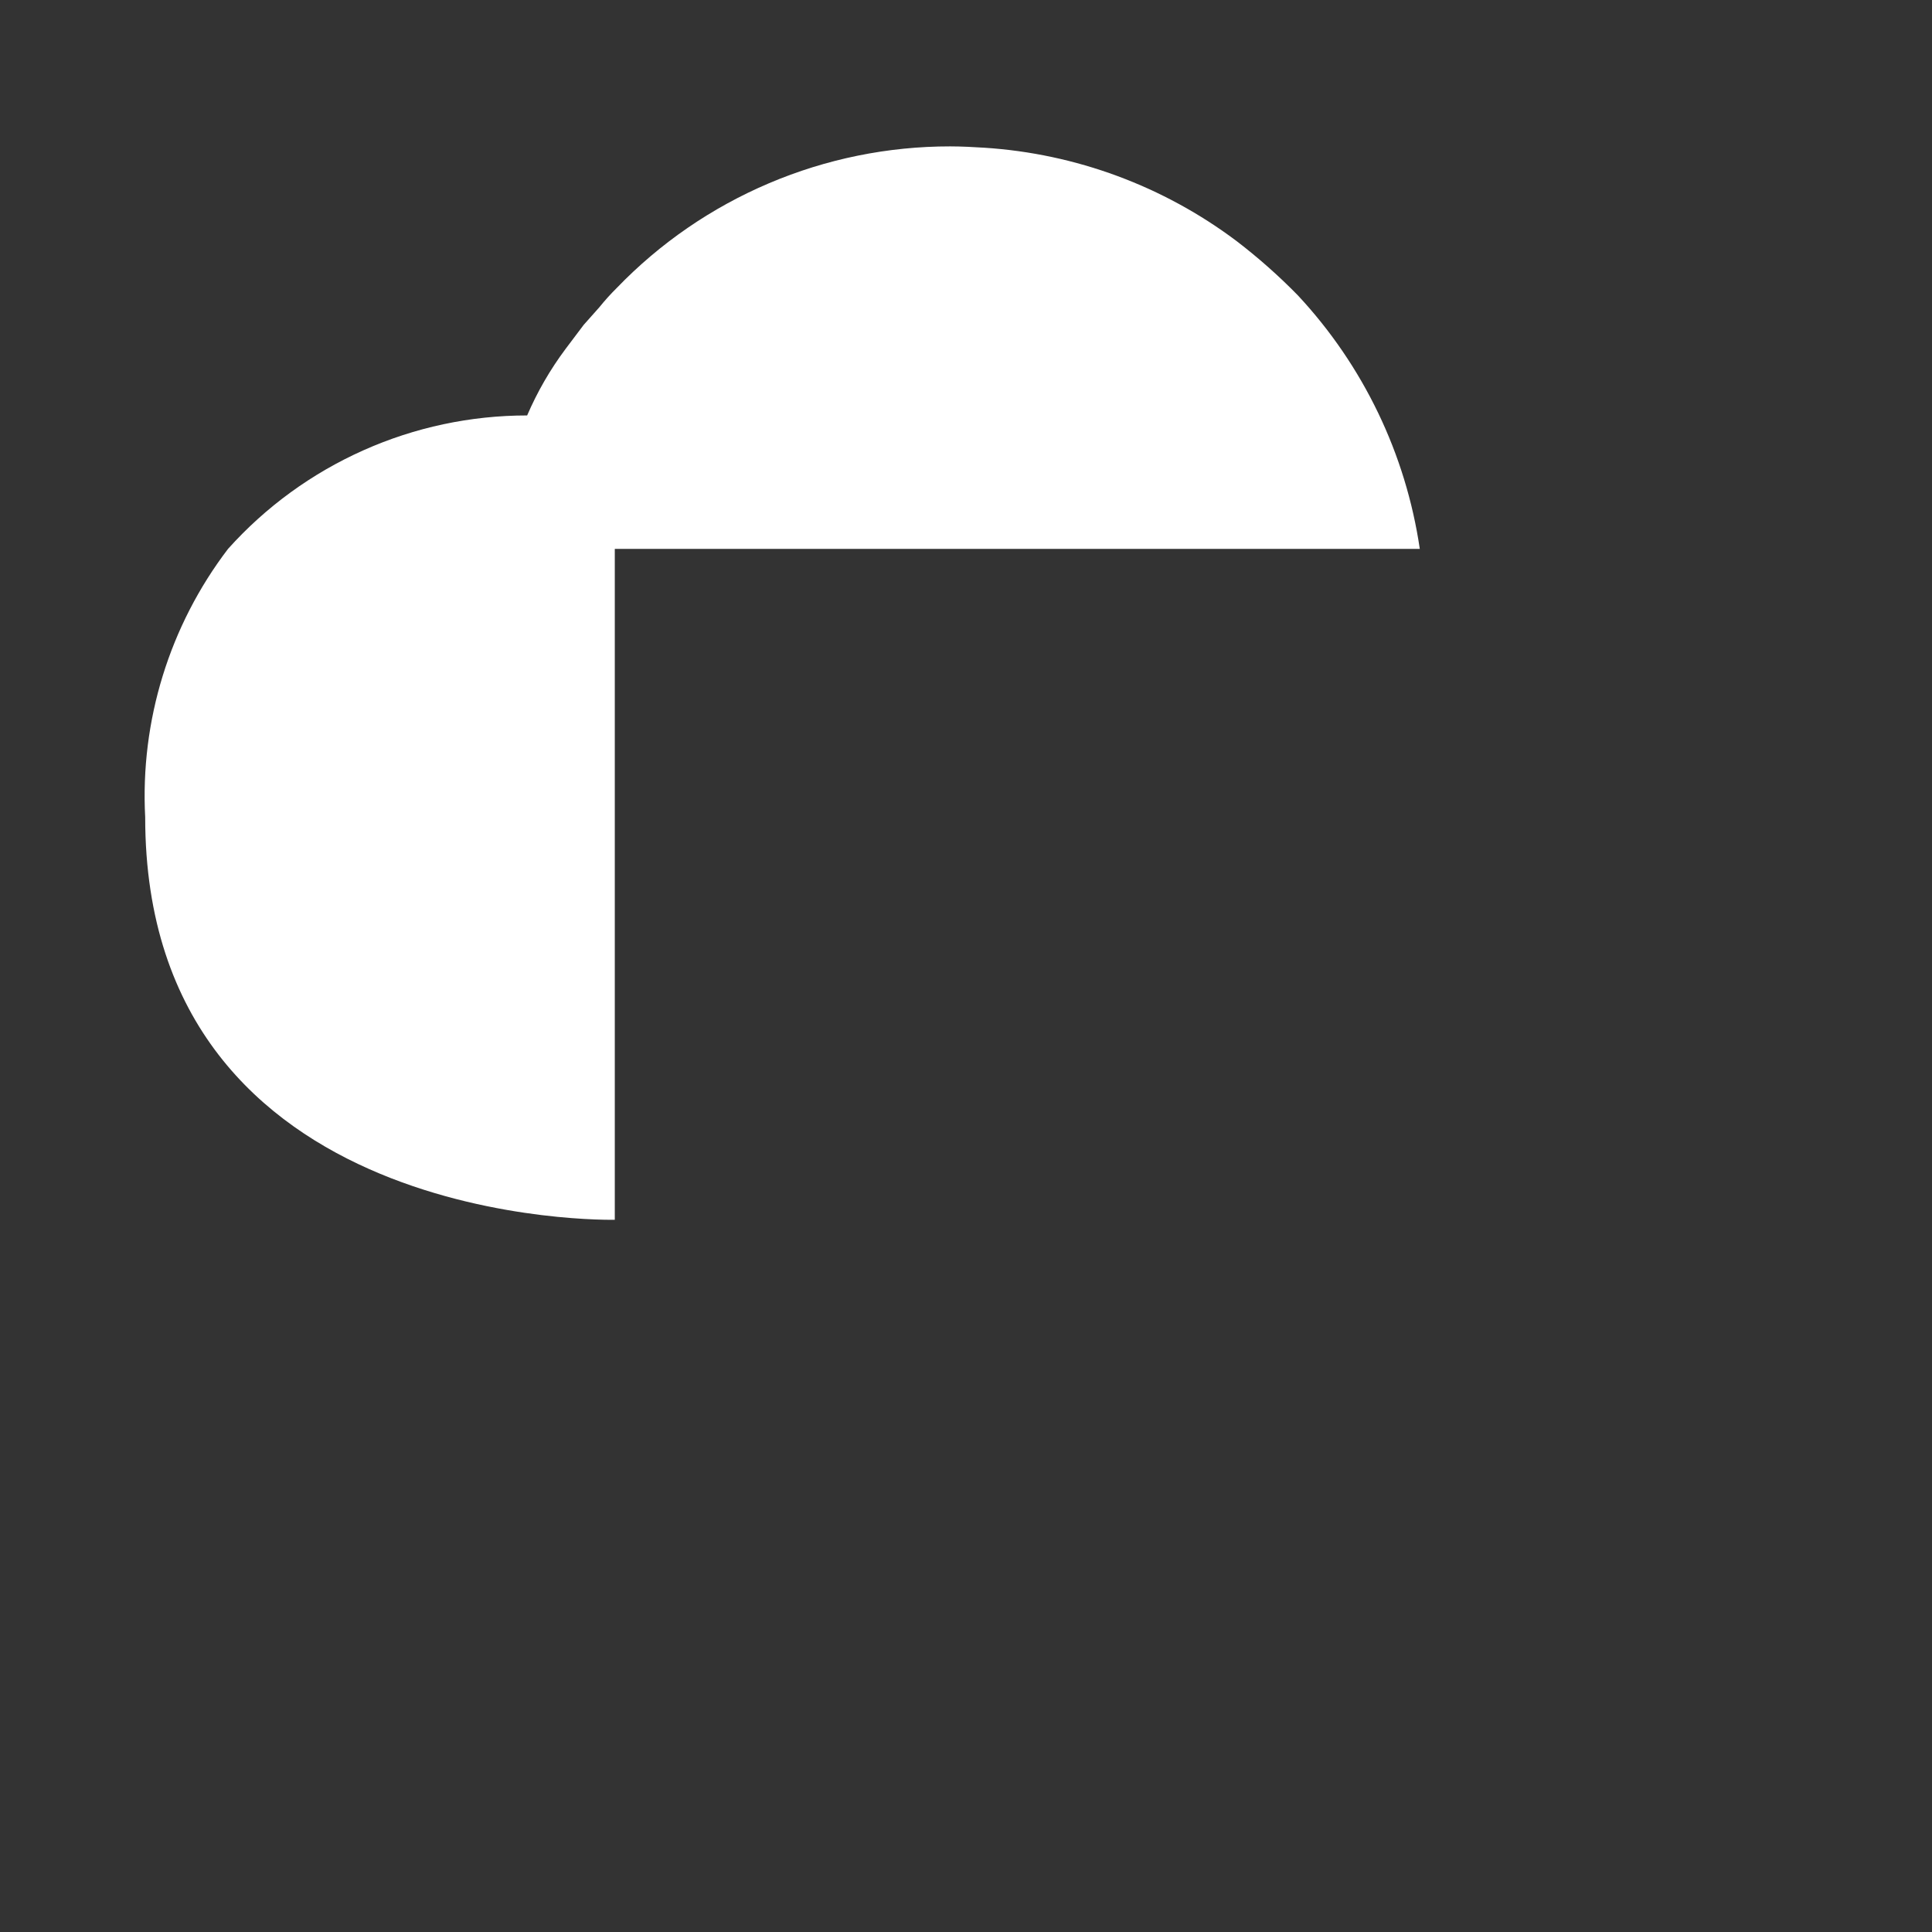 <?xml version="1.0" encoding="UTF-8"?> <svg xmlns="http://www.w3.org/2000/svg" xmlns:xlink="http://www.w3.org/1999/xlink" viewBox="0 0 60 60" width="60" height="60" preserveAspectRatio="xMidYMid meet" style="width: 100%; height: 100%; transform: translate3d(0px, 0px, 0px); content-visibility: visible;"><rect x="0" y="0" width="60" height="60" fill="#333333" stroke="none"/><defs><clipPath id="__lottie_element_39"><rect width="60" height="60" x="0" y="0"></rect></clipPath><g id="__lottie_element_52"><g transform="matrix(1,0,0,1,30,30)" opacity="1" style="display: block;"><g opacity="1" transform="matrix(1,0,0,1,9.062,7.688)"><path fill="rgb(0,209,105)" fill-opacity="1" d=" M15.812,-19.312 C15.812,-19.312 15.812,19.312 15.812,19.312 C15.812,19.312 -15.812,19.312 -15.812,19.312 C-15.812,19.312 -15.812,-19.312 -15.812,-19.312 C-15.812,-19.312 15.812,-19.312 15.812,-19.312z"></path></g></g></g><mask id="__lottie_element_43_1"><use xlink:href="#__lottie_element_43"></use></mask><mask id="__lottie_element_46_1"><use xlink:href="#__lottie_element_46"></use></mask><mask id="__lottie_element_49_1"><use xlink:href="#__lottie_element_49"></use></mask></defs><g clip-path="url(#__lottie_element_39)"><g mask="url(#__lottie_element_43_1)" style="display: block;"><g transform="matrix(1,0,0,1,7.089,4)" opacity="1"><g opacity="1" transform="matrix(1,0,0,1,25.43,25.546)"><path fill="rgb(255,255,255)" fill-opacity="1" d=" M10.496,-4.165 C10.496,-4.165 -28.046,-4.163 -28.046,-4.163 C-28.046,-4.163 -28.046,0.004 -28.046,0.004 C-28.046,0.004 10.496,0.002 10.496,0.002 C10.496,0.002 10.496,-4.165 10.496,-4.165z M18.829,-4.165 C18.829,-4.165 36.829,-4.165 36.829,-4.165 C36.829,-4.165 36.829,0.001 36.829,0.001 C36.829,0.001 18.829,0 18.829,0 C18.829,0 18.829,4.167 18.829,4.167 C18.829,4.167 14.663,4.167 14.663,4.167 C14.663,4.167 14.663,-8.333 14.663,-8.333 C14.663,-8.333 18.829,-8.333 18.829,-8.333 C18.829,-8.333 18.829,-4.165 18.829,-4.165z"></path></g></g></g><g mask="url(#__lottie_element_46_1)" style="display: block;"><g transform="matrix(1,0,0,1,4.661,4)" opacity="1"><g opacity="1" transform="matrix(1,0,0,1,25.43,25.546)"><path fill="rgb(255,255,255)" fill-opacity="1" d=" M25.079,10.417 C25.079,10.417 8.413,10.417 8.413,10.417 C8.413,10.417 8.413,6.25 8.413,6.25 C8.413,6.25 25.079,6.25 25.079,6.25 C25.079,6.25 25.079,10.417 25.079,10.417z M-22.921,10.42 C-22.921,10.42 0.079,10.417 0.079,10.417 C0.079,10.417 0.079,14.585 0.079,14.585 C0.079,14.585 4.246,14.585 4.246,14.585 C4.246,14.585 4.246,2.085 4.246,2.085 C4.246,2.085 0.079,2.085 0.079,2.085 C0.079,2.085 0.079,6.25 0.079,6.25 C0.079,6.25 -22.921,6.253 -22.921,6.253 C-22.921,6.253 -22.921,10.42 -22.921,10.42z"></path></g></g></g><g mask="url(#__lottie_element_49_1)" style="display: block;"><g transform="matrix(1,0,0,1,0.911,4)" opacity="1"><g opacity="1" transform="matrix(1,0,0,1,25.43,25.546)"><path fill="rgb(255,255,255)" fill-opacity="1" d=" M10.496,16.667 C10.496,16.667 -18.671,16.627 -18.671,16.627 C-18.671,16.627 -18.671,20.795 -18.671,20.795 C-18.671,20.795 10.496,20.835 10.496,20.835 C10.496,20.835 10.496,16.667 10.496,16.667z M18.829,16.667 C18.829,16.667 42.579,16.627 42.579,16.627 C42.579,16.627 42.579,20.795 42.579,20.795 C42.579,20.795 18.829,20.835 18.829,20.835 C18.829,20.835 18.829,25 18.829,25 C18.829,25 14.663,25 14.663,25 C14.663,25 14.663,12.5 14.663,12.5 C14.663,12.5 18.829,12.5 18.829,12.5 C18.829,12.5 18.829,16.667 18.829,16.667z"></path></g></g></g><g transform="matrix(1,0,0,1,4,4)" opacity="1" style="display: block;"><g opacity="1" transform="matrix(1,0,0,1,25.43,25.546)"><path fill="rgb(255,255,255)" fill-opacity="1" d=" M-10.337,-12.5 C-10.337,-12.5 14.663,-12.5 14.663,-12.5 C14.229,-15.448 12.908,-18.195 10.875,-20.375 C10.281,-20.982 9.645,-21.545 8.971,-22.061 C6.7,-23.767 3.981,-24.774 1.147,-24.958 C0.833,-24.979 0.414,-25 0.079,-25 C-1.853,-25.001 -3.767,-24.612 -5.546,-23.856 C-7.325,-23.101 -8.934,-21.996 -10.275,-20.604 C-10.468,-20.413 -10.65,-20.211 -10.82,-20 C-10.988,-19.812 -11.155,-19.625 -11.302,-19.458 C-11.302,-19.458 -11.867,-18.708 -11.867,-18.708 C-12.344,-18.07 -12.744,-17.376 -13.059,-16.644 C-14.812,-16.644 -16.545,-16.276 -18.145,-15.561 C-19.746,-14.847 -21.178,-13.805 -22.348,-12.5 C-24.167,-10.115 -25.078,-7.16 -24.921,-4.165 C-24.921,8.689 -10.337,8.335 -10.337,8.335 C-10.337,8.335 -10.337,-12.5 -10.337,-12.5z"></path></g></g></g></svg> 